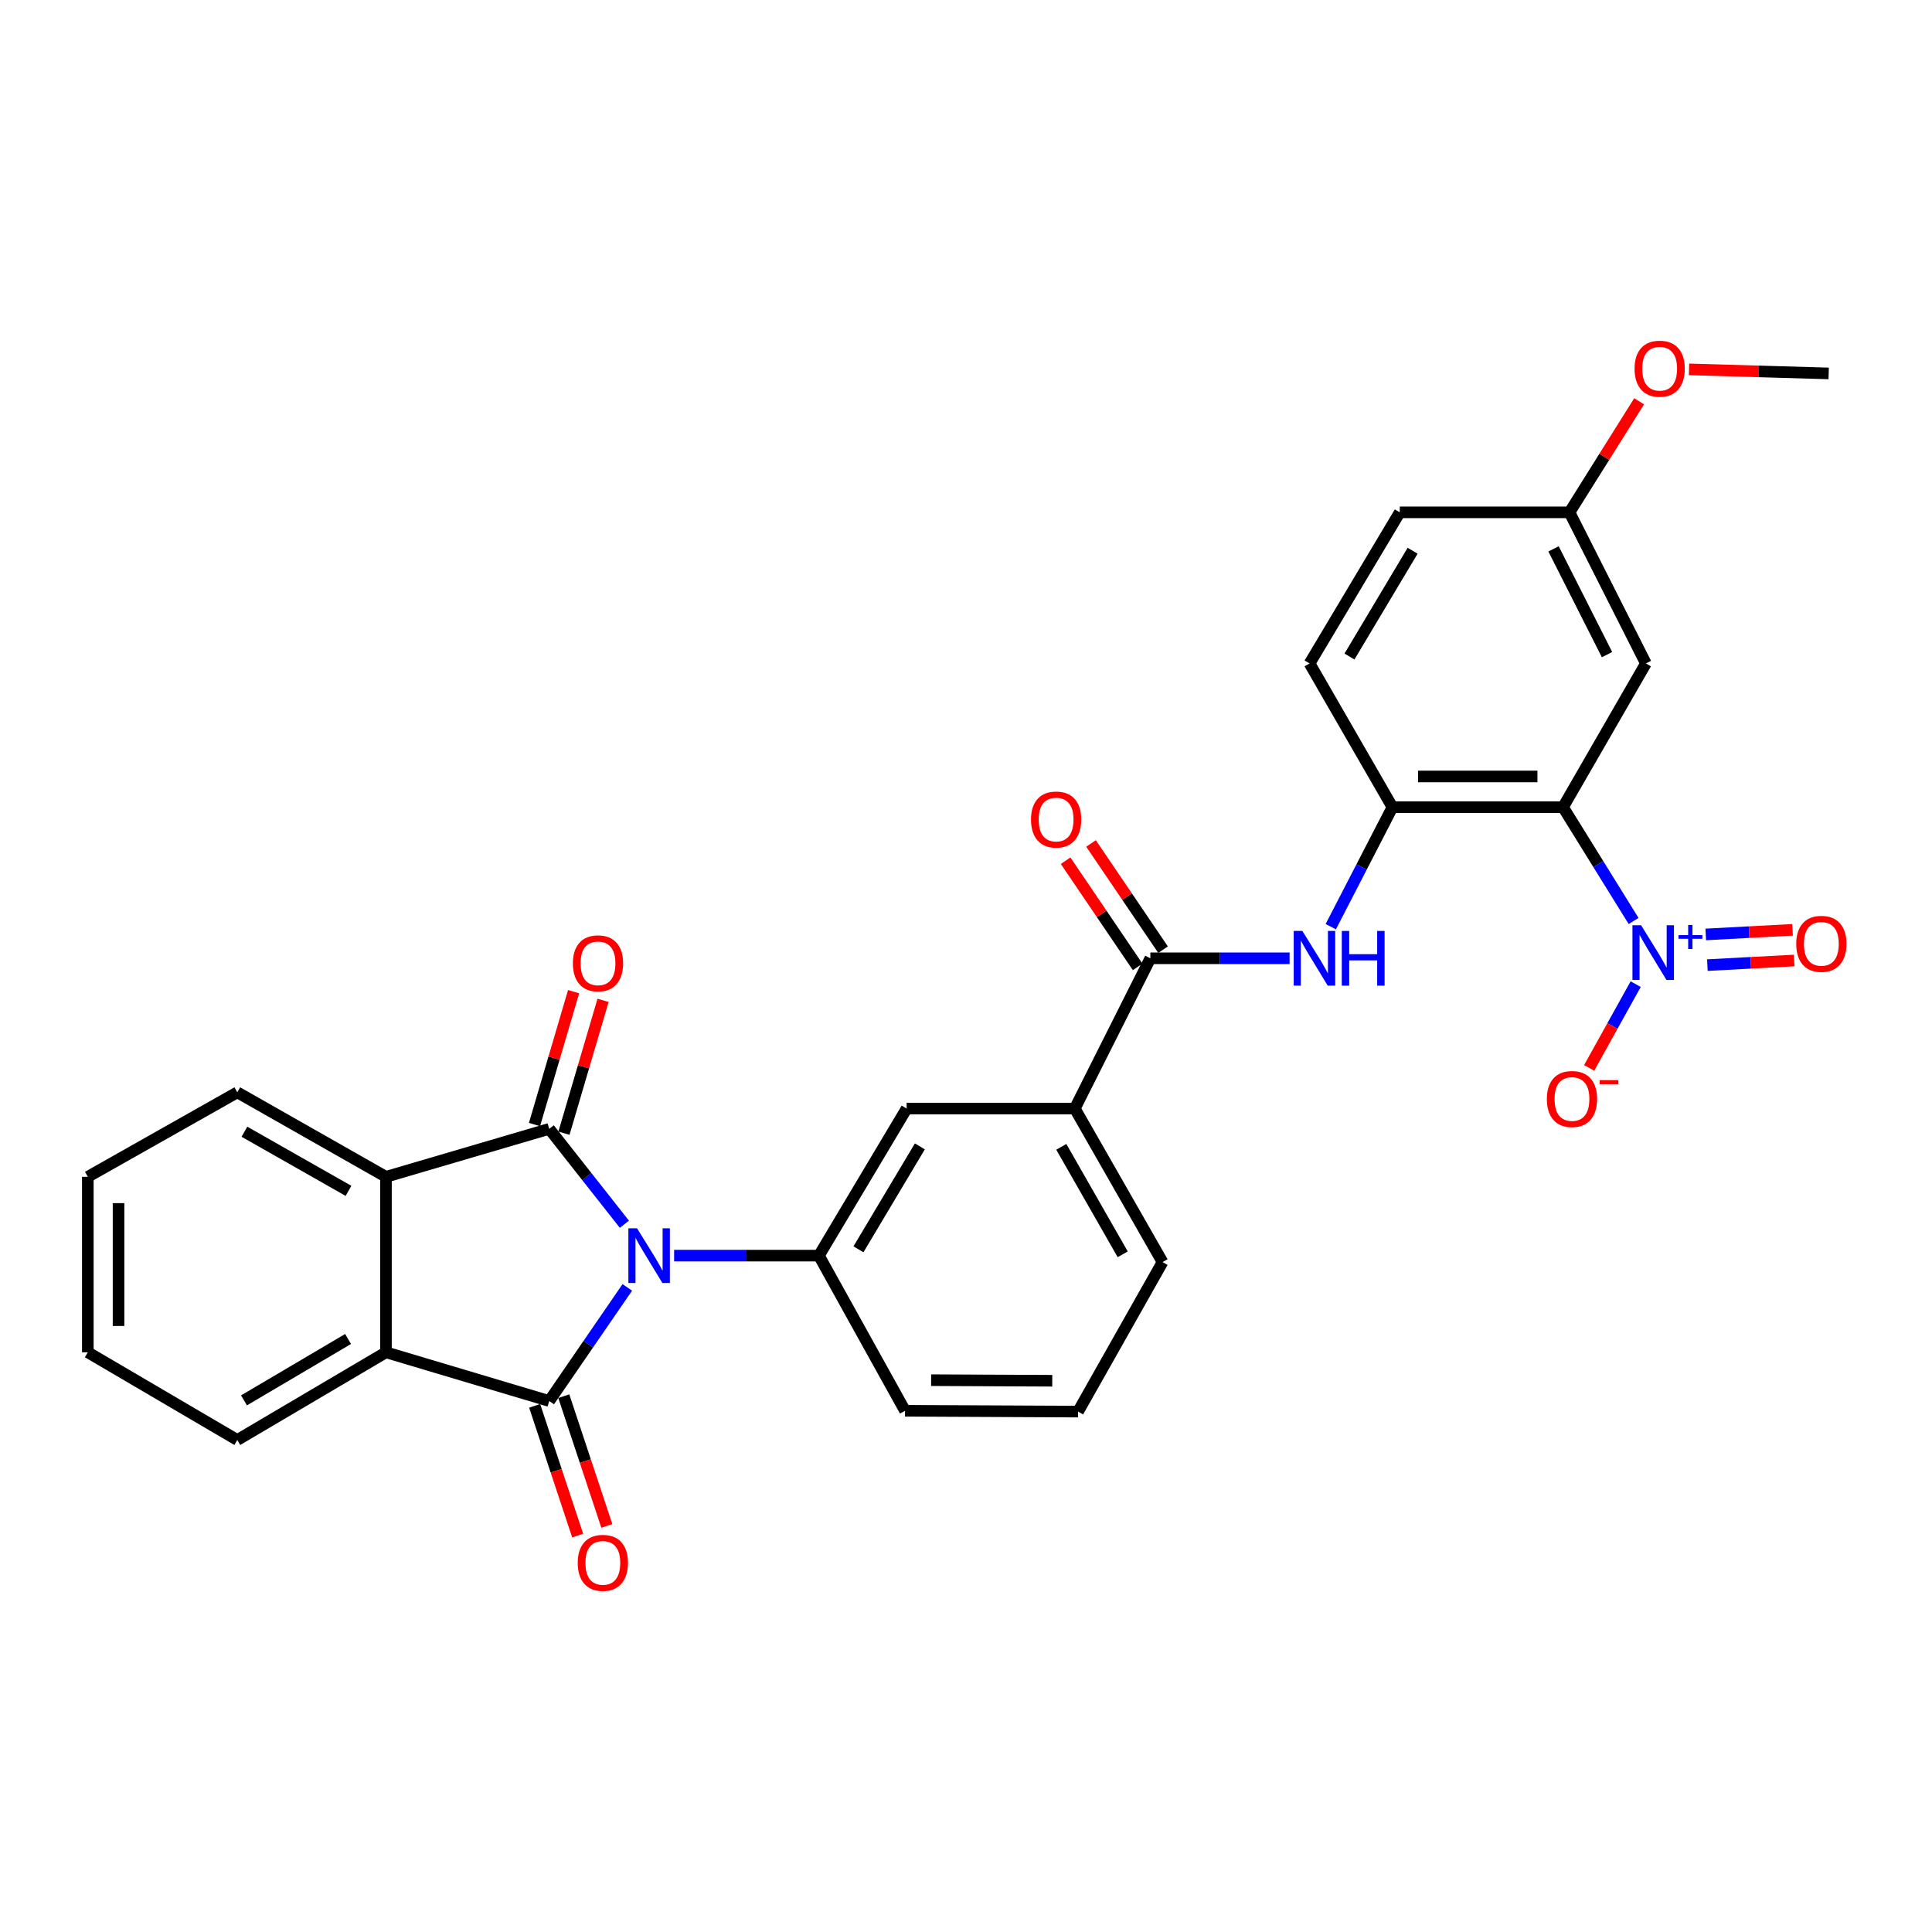 <?xml version='1.0' encoding='iso-8859-1'?>
<svg version='1.1' baseProfile='full'
              xmlns='http://www.w3.org/2000/svg'
                      xmlns:rdkit='http://www.rdkit.org/xml'
                      xmlns:xlink='http://www.w3.org/1999/xlink'
                  xml:space='preserve'
width='1000px' height='1000px' viewBox='0 0 1000 1000'>
<!-- END OF HEADER -->
<rect style='opacity:1.0;fill:#FFFFFF;stroke:none' width='1000' height='1000' x='0' y='0'> </rect>
<path class='bond-0' d='M 323.184,633.664 L 303.732,608.982' style='fill:none;fill-rule:evenodd;stroke:#0000FF;stroke-width:6px;stroke-linecap:butt;stroke-linejoin:miter;stroke-opacity:1' />
<path class='bond-0' d='M 303.732,608.982 L 284.279,584.299' style='fill:none;fill-rule:evenodd;stroke:#000000;stroke-width:6px;stroke-linecap:butt;stroke-linejoin:miter;stroke-opacity:1' />
<path class='bond-1' d='M 324.691,666.355 L 304.485,695.759' style='fill:none;fill-rule:evenodd;stroke:#0000FF;stroke-width:6px;stroke-linecap:butt;stroke-linejoin:miter;stroke-opacity:1' />
<path class='bond-1' d='M 304.485,695.759 L 284.279,725.163' style='fill:none;fill-rule:evenodd;stroke:#000000;stroke-width:6px;stroke-linecap:butt;stroke-linejoin:miter;stroke-opacity:1' />
<path class='bond-6' d='M 348.926,649.913 L 386.399,649.913' style='fill:none;fill-rule:evenodd;stroke:#0000FF;stroke-width:6px;stroke-linecap:butt;stroke-linejoin:miter;stroke-opacity:1' />
<path class='bond-6' d='M 386.399,649.913 L 423.872,649.913' style='fill:none;fill-rule:evenodd;stroke:#000000;stroke-width:6px;stroke-linecap:butt;stroke-linejoin:miter;stroke-opacity:1' />
<path class='bond-5' d='M 284.279,584.299 L 199.78,609.12' style='fill:none;fill-rule:evenodd;stroke:#000000;stroke-width:6px;stroke-linecap:butt;stroke-linejoin:miter;stroke-opacity:1' />
<path class='bond-14' d='M 291.906,586.544 L 302.027,552.16' style='fill:none;fill-rule:evenodd;stroke:#000000;stroke-width:6px;stroke-linecap:butt;stroke-linejoin:miter;stroke-opacity:1' />
<path class='bond-14' d='M 302.027,552.16 L 312.149,517.777' style='fill:none;fill-rule:evenodd;stroke:#FF0000;stroke-width:6px;stroke-linecap:butt;stroke-linejoin:miter;stroke-opacity:1' />
<path class='bond-14' d='M 276.653,582.054 L 286.774,547.671' style='fill:none;fill-rule:evenodd;stroke:#000000;stroke-width:6px;stroke-linecap:butt;stroke-linejoin:miter;stroke-opacity:1' />
<path class='bond-14' d='M 286.774,547.671 L 296.896,513.287' style='fill:none;fill-rule:evenodd;stroke:#FF0000;stroke-width:6px;stroke-linecap:butt;stroke-linejoin:miter;stroke-opacity:1' />
<path class='bond-4' d='M 284.279,725.163 L 199.78,699.944' style='fill:none;fill-rule:evenodd;stroke:#000000;stroke-width:6px;stroke-linecap:butt;stroke-linejoin:miter;stroke-opacity:1' />
<path class='bond-13' d='M 276.734,727.666 L 287.871,761.247' style='fill:none;fill-rule:evenodd;stroke:#000000;stroke-width:6px;stroke-linecap:butt;stroke-linejoin:miter;stroke-opacity:1' />
<path class='bond-13' d='M 287.871,761.247 L 299.008,794.828' style='fill:none;fill-rule:evenodd;stroke:#FF0000;stroke-width:6px;stroke-linecap:butt;stroke-linejoin:miter;stroke-opacity:1' />
<path class='bond-13' d='M 291.825,722.661 L 302.962,756.242' style='fill:none;fill-rule:evenodd;stroke:#000000;stroke-width:6px;stroke-linecap:butt;stroke-linejoin:miter;stroke-opacity:1' />
<path class='bond-13' d='M 302.962,756.242 L 314.099,789.823' style='fill:none;fill-rule:evenodd;stroke:#FF0000;stroke-width:6px;stroke-linecap:butt;stroke-linejoin:miter;stroke-opacity:1' />
<path class='bond-2' d='M 809.02,417.801 L 720.731,417.801' style='fill:none;fill-rule:evenodd;stroke:#000000;stroke-width:6px;stroke-linecap:butt;stroke-linejoin:miter;stroke-opacity:1' />
<path class='bond-2' d='M 795.776,401.901 L 733.974,401.901' style='fill:none;fill-rule:evenodd;stroke:#000000;stroke-width:6px;stroke-linecap:butt;stroke-linejoin:miter;stroke-opacity:1' />
<path class='bond-3' d='M 809.02,417.801 L 827.28,447.248' style='fill:none;fill-rule:evenodd;stroke:#000000;stroke-width:6px;stroke-linecap:butt;stroke-linejoin:miter;stroke-opacity:1' />
<path class='bond-3' d='M 827.28,447.248 L 845.541,476.695' style='fill:none;fill-rule:evenodd;stroke:#0000FF;stroke-width:6px;stroke-linecap:butt;stroke-linejoin:miter;stroke-opacity:1' />
<path class='bond-10' d='M 809.02,417.801 L 851.914,343.398' style='fill:none;fill-rule:evenodd;stroke:#000000;stroke-width:6px;stroke-linecap:butt;stroke-linejoin:miter;stroke-opacity:1' />
<path class='bond-15' d='M 846.626,509.394 L 834.586,531.069' style='fill:none;fill-rule:evenodd;stroke:#0000FF;stroke-width:6px;stroke-linecap:butt;stroke-linejoin:miter;stroke-opacity:1' />
<path class='bond-15' d='M 834.586,531.069 L 822.546,552.744' style='fill:none;fill-rule:evenodd;stroke:#FF0000;stroke-width:6px;stroke-linecap:butt;stroke-linejoin:miter;stroke-opacity:1' />
<path class='bond-16' d='M 883.74,499.542 L 906.201,498.349' style='fill:none;fill-rule:evenodd;stroke:#0000FF;stroke-width:6px;stroke-linecap:butt;stroke-linejoin:miter;stroke-opacity:1' />
<path class='bond-16' d='M 906.201,498.349 L 928.663,497.157' style='fill:none;fill-rule:evenodd;stroke:#FF0000;stroke-width:6px;stroke-linecap:butt;stroke-linejoin:miter;stroke-opacity:1' />
<path class='bond-16' d='M 882.897,483.664 L 905.358,482.472' style='fill:none;fill-rule:evenodd;stroke:#0000FF;stroke-width:6px;stroke-linecap:butt;stroke-linejoin:miter;stroke-opacity:1' />
<path class='bond-16' d='M 905.358,482.472 L 927.82,481.28' style='fill:none;fill-rule:evenodd;stroke:#FF0000;stroke-width:6px;stroke-linecap:butt;stroke-linejoin:miter;stroke-opacity:1' />
<path class='bond-23' d='M 199.78,699.944 L 122.825,745.338' style='fill:none;fill-rule:evenodd;stroke:#000000;stroke-width:6px;stroke-linecap:butt;stroke-linejoin:miter;stroke-opacity:1' />
<path class='bond-23' d='M 180.159,693.058 L 126.29,724.834' style='fill:none;fill-rule:evenodd;stroke:#000000;stroke-width:6px;stroke-linecap:butt;stroke-linejoin:miter;stroke-opacity:1' />
<path class='bond-30' d='M 199.78,699.944 L 199.78,609.12' style='fill:none;fill-rule:evenodd;stroke:#000000;stroke-width:6px;stroke-linecap:butt;stroke-linejoin:miter;stroke-opacity:1' />
<path class='bond-22' d='M 199.78,609.12 L 122.825,565.396' style='fill:none;fill-rule:evenodd;stroke:#000000;stroke-width:6px;stroke-linecap:butt;stroke-linejoin:miter;stroke-opacity:1' />
<path class='bond-22' d='M 180.382,616.386 L 126.514,585.779' style='fill:none;fill-rule:evenodd;stroke:#000000;stroke-width:6px;stroke-linecap:butt;stroke-linejoin:miter;stroke-opacity:1' />
<path class='bond-11' d='M 423.872,649.913 L 469.275,573.796' style='fill:none;fill-rule:evenodd;stroke:#000000;stroke-width:6px;stroke-linecap:butt;stroke-linejoin:miter;stroke-opacity:1' />
<path class='bond-11' d='M 444.337,646.64 L 476.119,593.359' style='fill:none;fill-rule:evenodd;stroke:#000000;stroke-width:6px;stroke-linecap:butt;stroke-linejoin:miter;stroke-opacity:1' />
<path class='bond-21' d='M 423.872,649.913 L 468.444,730.216' style='fill:none;fill-rule:evenodd;stroke:#000000;stroke-width:6px;stroke-linecap:butt;stroke-linejoin:miter;stroke-opacity:1' />
<path class='bond-7' d='M 595.422,496.011 L 556.318,573.796' style='fill:none;fill-rule:evenodd;stroke:#000000;stroke-width:6px;stroke-linecap:butt;stroke-linejoin:miter;stroke-opacity:1' />
<path class='bond-9' d='M 595.422,496.011 L 631.461,496.011' style='fill:none;fill-rule:evenodd;stroke:#000000;stroke-width:6px;stroke-linecap:butt;stroke-linejoin:miter;stroke-opacity:1' />
<path class='bond-9' d='M 631.461,496.011 L 667.5,496.011' style='fill:none;fill-rule:evenodd;stroke:#0000FF;stroke-width:6px;stroke-linecap:butt;stroke-linejoin:miter;stroke-opacity:1' />
<path class='bond-17' d='M 602.001,491.548 L 583.356,464.062' style='fill:none;fill-rule:evenodd;stroke:#000000;stroke-width:6px;stroke-linecap:butt;stroke-linejoin:miter;stroke-opacity:1' />
<path class='bond-17' d='M 583.356,464.062 L 564.71,436.577' style='fill:none;fill-rule:evenodd;stroke:#FF0000;stroke-width:6px;stroke-linecap:butt;stroke-linejoin:miter;stroke-opacity:1' />
<path class='bond-17' d='M 588.843,500.474 L 570.198,472.988' style='fill:none;fill-rule:evenodd;stroke:#000000;stroke-width:6px;stroke-linecap:butt;stroke-linejoin:miter;stroke-opacity:1' />
<path class='bond-17' d='M 570.198,472.988 L 551.553,445.503' style='fill:none;fill-rule:evenodd;stroke:#FF0000;stroke-width:6px;stroke-linecap:butt;stroke-linejoin:miter;stroke-opacity:1' />
<path class='bond-8' d='M 720.731,417.801 L 704.769,448.726' style='fill:none;fill-rule:evenodd;stroke:#000000;stroke-width:6px;stroke-linecap:butt;stroke-linejoin:miter;stroke-opacity:1' />
<path class='bond-8' d='M 704.769,448.726 L 688.807,479.65' style='fill:none;fill-rule:evenodd;stroke:#0000FF;stroke-width:6px;stroke-linecap:butt;stroke-linejoin:miter;stroke-opacity:1' />
<path class='bond-18' d='M 720.731,417.801 L 677.828,343.398' style='fill:none;fill-rule:evenodd;stroke:#000000;stroke-width:6px;stroke-linecap:butt;stroke-linejoin:miter;stroke-opacity:1' />
<path class='bond-33' d='M 851.914,343.398 L 812.367,265.189' style='fill:none;fill-rule:evenodd;stroke:#000000;stroke-width:6px;stroke-linecap:butt;stroke-linejoin:miter;stroke-opacity:1' />
<path class='bond-33' d='M 831.793,338.841 L 804.11,284.095' style='fill:none;fill-rule:evenodd;stroke:#000000;stroke-width:6px;stroke-linecap:butt;stroke-linejoin:miter;stroke-opacity:1' />
<path class='bond-12' d='M 469.275,573.796 L 556.318,573.796' style='fill:none;fill-rule:evenodd;stroke:#000000;stroke-width:6px;stroke-linecap:butt;stroke-linejoin:miter;stroke-opacity:1' />
<path class='bond-31' d='M 556.318,573.796 L 601.729,653.26' style='fill:none;fill-rule:evenodd;stroke:#000000;stroke-width:6px;stroke-linecap:butt;stroke-linejoin:miter;stroke-opacity:1' />
<path class='bond-31' d='M 549.325,593.605 L 581.113,649.23' style='fill:none;fill-rule:evenodd;stroke:#000000;stroke-width:6px;stroke-linecap:butt;stroke-linejoin:miter;stroke-opacity:1' />
<path class='bond-20' d='M 677.828,343.398 L 724.521,265.189' style='fill:none;fill-rule:evenodd;stroke:#000000;stroke-width:6px;stroke-linecap:butt;stroke-linejoin:miter;stroke-opacity:1' />
<path class='bond-20' d='M 698.484,339.817 L 731.169,285.07' style='fill:none;fill-rule:evenodd;stroke:#000000;stroke-width:6px;stroke-linecap:butt;stroke-linejoin:miter;stroke-opacity:1' />
<path class='bond-19' d='M 812.367,265.189 L 724.521,265.189' style='fill:none;fill-rule:evenodd;stroke:#000000;stroke-width:6px;stroke-linecap:butt;stroke-linejoin:miter;stroke-opacity:1' />
<path class='bond-24' d='M 812.367,265.189 L 830.389,236.448' style='fill:none;fill-rule:evenodd;stroke:#000000;stroke-width:6px;stroke-linecap:butt;stroke-linejoin:miter;stroke-opacity:1' />
<path class='bond-24' d='M 830.389,236.448 L 848.41,207.707' style='fill:none;fill-rule:evenodd;stroke:#FF0000;stroke-width:6px;stroke-linecap:butt;stroke-linejoin:miter;stroke-opacity:1' />
<path class='bond-26' d='M 468.444,730.216 L 558.005,730.64' style='fill:none;fill-rule:evenodd;stroke:#000000;stroke-width:6px;stroke-linecap:butt;stroke-linejoin:miter;stroke-opacity:1' />
<path class='bond-26' d='M 481.954,714.38 L 544.646,714.676' style='fill:none;fill-rule:evenodd;stroke:#000000;stroke-width:6px;stroke-linecap:butt;stroke-linejoin:miter;stroke-opacity:1' />
<path class='bond-29' d='M 122.825,565.396 L 45.455,609.12' style='fill:none;fill-rule:evenodd;stroke:#000000;stroke-width:6px;stroke-linecap:butt;stroke-linejoin:miter;stroke-opacity:1' />
<path class='bond-28' d='M 122.825,745.338 L 45.455,699.944' style='fill:none;fill-rule:evenodd;stroke:#000000;stroke-width:6px;stroke-linecap:butt;stroke-linejoin:miter;stroke-opacity:1' />
<path class='bond-27' d='M 874.23,191.191 L 910.374,192.238' style='fill:none;fill-rule:evenodd;stroke:#FF0000;stroke-width:6px;stroke-linecap:butt;stroke-linejoin:miter;stroke-opacity:1' />
<path class='bond-27' d='M 910.374,192.238 L 946.518,193.286' style='fill:none;fill-rule:evenodd;stroke:#000000;stroke-width:6px;stroke-linecap:butt;stroke-linejoin:miter;stroke-opacity:1' />
<path class='bond-25' d='M 601.729,653.26 L 558.005,730.64' style='fill:none;fill-rule:evenodd;stroke:#000000;stroke-width:6px;stroke-linecap:butt;stroke-linejoin:miter;stroke-opacity:1' />
<path class='bond-32' d='M 45.455,699.944 L 45.455,609.12' style='fill:none;fill-rule:evenodd;stroke:#000000;stroke-width:6px;stroke-linecap:butt;stroke-linejoin:miter;stroke-opacity:1' />
<path class='bond-32' d='M 61.354,686.321 L 61.354,622.744' style='fill:none;fill-rule:evenodd;stroke:#000000;stroke-width:6px;stroke-linecap:butt;stroke-linejoin:miter;stroke-opacity:1' />
<path  class='atom-0' d='M 329.729 635.753
L 339.009 650.753
Q 339.929 652.233, 341.409 654.913
Q 342.889 657.593, 342.969 657.753
L 342.969 635.753
L 346.729 635.753
L 346.729 664.073
L 342.849 664.073
L 332.889 647.673
Q 331.729 645.753, 330.489 643.553
Q 329.289 641.353, 328.929 640.673
L 328.929 664.073
L 325.249 664.073
L 325.249 635.753
L 329.729 635.753
' fill='#0000FF'/>
<path  class='atom-4' d='M 849.434 478.909
L 858.714 493.909
Q 859.634 495.389, 861.114 498.069
Q 862.594 500.749, 862.674 500.909
L 862.674 478.909
L 866.434 478.909
L 866.434 507.229
L 862.554 507.229
L 852.594 490.829
Q 851.434 488.909, 850.194 486.709
Q 848.994 484.509, 848.634 483.829
L 848.634 507.229
L 844.954 507.229
L 844.954 478.909
L 849.434 478.909
' fill='#0000FF'/>
<path  class='atom-4' d='M 868.81 484.014
L 873.8 484.014
L 873.8 478.76
L 876.018 478.76
L 876.018 484.014
L 881.139 484.014
L 881.139 485.915
L 876.018 485.915
L 876.018 491.195
L 873.8 491.195
L 873.8 485.915
L 868.81 485.915
L 868.81 484.014
' fill='#0000FF'/>
<path  class='atom-10' d='M 674.103 481.851
L 683.383 496.851
Q 684.303 498.331, 685.783 501.011
Q 687.263 503.691, 687.343 503.851
L 687.343 481.851
L 691.103 481.851
L 691.103 510.171
L 687.223 510.171
L 677.263 493.771
Q 676.103 491.851, 674.863 489.651
Q 673.663 487.451, 673.303 486.771
L 673.303 510.171
L 669.623 510.171
L 669.623 481.851
L 674.103 481.851
' fill='#0000FF'/>
<path  class='atom-10' d='M 694.503 481.851
L 698.343 481.851
L 698.343 493.891
L 712.823 493.891
L 712.823 481.851
L 716.663 481.851
L 716.663 510.171
L 712.823 510.171
L 712.823 497.091
L 698.343 497.091
L 698.343 510.171
L 694.503 510.171
L 694.503 481.851
' fill='#0000FF'/>
<path  class='atom-14' d='M 299.034 808.929
Q 299.034 802.129, 302.394 798.329
Q 305.754 794.529, 312.034 794.529
Q 318.314 794.529, 321.674 798.329
Q 325.034 802.129, 325.034 808.929
Q 325.034 815.809, 321.634 819.729
Q 318.234 823.609, 312.034 823.609
Q 305.794 823.609, 302.394 819.729
Q 299.034 815.849, 299.034 808.929
M 312.034 820.409
Q 316.354 820.409, 318.674 817.529
Q 321.034 814.609, 321.034 808.929
Q 321.034 803.369, 318.674 800.569
Q 316.354 797.729, 312.034 797.729
Q 307.714 797.729, 305.354 800.529
Q 303.034 803.329, 303.034 808.929
Q 303.034 814.649, 305.354 817.529
Q 307.714 820.409, 312.034 820.409
' fill='#FF0000'/>
<path  class='atom-15' d='M 296.525 498.617
Q 296.525 491.817, 299.885 488.017
Q 303.245 484.217, 309.525 484.217
Q 315.805 484.217, 319.165 488.017
Q 322.525 491.817, 322.525 498.617
Q 322.525 505.497, 319.125 509.417
Q 315.725 513.297, 309.525 513.297
Q 303.285 513.297, 299.885 509.417
Q 296.525 505.537, 296.525 498.617
M 309.525 510.097
Q 313.845 510.097, 316.165 507.217
Q 318.525 504.297, 318.525 498.617
Q 318.525 493.057, 316.165 490.257
Q 313.845 487.417, 309.525 487.417
Q 305.205 487.417, 302.845 490.217
Q 300.525 493.017, 300.525 498.617
Q 300.525 504.337, 302.845 507.217
Q 305.205 510.097, 309.525 510.097
' fill='#FF0000'/>
<path  class='atom-16' d='M 800.648 568.841
Q 800.648 562.041, 804.008 558.241
Q 807.368 554.441, 813.648 554.441
Q 819.928 554.441, 823.288 558.241
Q 826.648 562.041, 826.648 568.841
Q 826.648 575.721, 823.248 579.641
Q 819.848 583.521, 813.648 583.521
Q 807.408 583.521, 804.008 579.641
Q 800.648 575.761, 800.648 568.841
M 813.648 580.321
Q 817.968 580.321, 820.288 577.441
Q 822.648 574.521, 822.648 568.841
Q 822.648 563.281, 820.288 560.481
Q 817.968 557.641, 813.648 557.641
Q 809.328 557.641, 806.968 560.441
Q 804.648 563.241, 804.648 568.841
Q 804.648 574.561, 806.968 577.441
Q 809.328 580.321, 813.648 580.321
' fill='#FF0000'/>
<path  class='atom-16' d='M 827.968 559.064
L 837.657 559.064
L 837.657 561.176
L 827.968 561.176
L 827.968 559.064
' fill='#FF0000'/>
<path  class='atom-17' d='M 929.729 488.529
Q 929.729 481.729, 933.089 477.929
Q 936.449 474.129, 942.729 474.129
Q 949.009 474.129, 952.369 477.929
Q 955.729 481.729, 955.729 488.529
Q 955.729 495.409, 952.329 499.329
Q 948.929 503.209, 942.729 503.209
Q 936.489 503.209, 933.089 499.329
Q 929.729 495.449, 929.729 488.529
M 942.729 500.009
Q 947.049 500.009, 949.369 497.129
Q 951.729 494.209, 951.729 488.529
Q 951.729 482.969, 949.369 480.169
Q 947.049 477.329, 942.729 477.329
Q 938.409 477.329, 936.049 480.129
Q 933.729 482.929, 933.729 488.529
Q 933.729 494.249, 936.049 497.129
Q 938.409 500.009, 942.729 500.009
' fill='#FF0000'/>
<path  class='atom-18' d='M 533.645 424.188
Q 533.645 417.388, 537.005 413.588
Q 540.365 409.788, 546.645 409.788
Q 552.925 409.788, 556.285 413.588
Q 559.645 417.388, 559.645 424.188
Q 559.645 431.068, 556.245 434.988
Q 552.845 438.868, 546.645 438.868
Q 540.405 438.868, 537.005 434.988
Q 533.645 431.108, 533.645 424.188
M 546.645 435.668
Q 550.965 435.668, 553.285 432.788
Q 555.645 429.868, 555.645 424.188
Q 555.645 418.628, 553.285 415.828
Q 550.965 412.988, 546.645 412.988
Q 542.325 412.988, 539.965 415.788
Q 537.645 418.588, 537.645 424.188
Q 537.645 429.908, 539.965 432.788
Q 542.325 435.668, 546.645 435.668
' fill='#FF0000'/>
<path  class='atom-25' d='M 846.042 190.831
Q 846.042 184.031, 849.402 180.231
Q 852.762 176.431, 859.042 176.431
Q 865.322 176.431, 868.682 180.231
Q 872.042 184.031, 872.042 190.831
Q 872.042 197.711, 868.642 201.631
Q 865.242 205.511, 859.042 205.511
Q 852.802 205.511, 849.402 201.631
Q 846.042 197.751, 846.042 190.831
M 859.042 202.311
Q 863.362 202.311, 865.682 199.431
Q 868.042 196.511, 868.042 190.831
Q 868.042 185.271, 865.682 182.471
Q 863.362 179.631, 859.042 179.631
Q 854.722 179.631, 852.362 182.431
Q 850.042 185.231, 850.042 190.831
Q 850.042 196.551, 852.362 199.431
Q 854.722 202.311, 859.042 202.311
' fill='#FF0000'/>
</svg>
